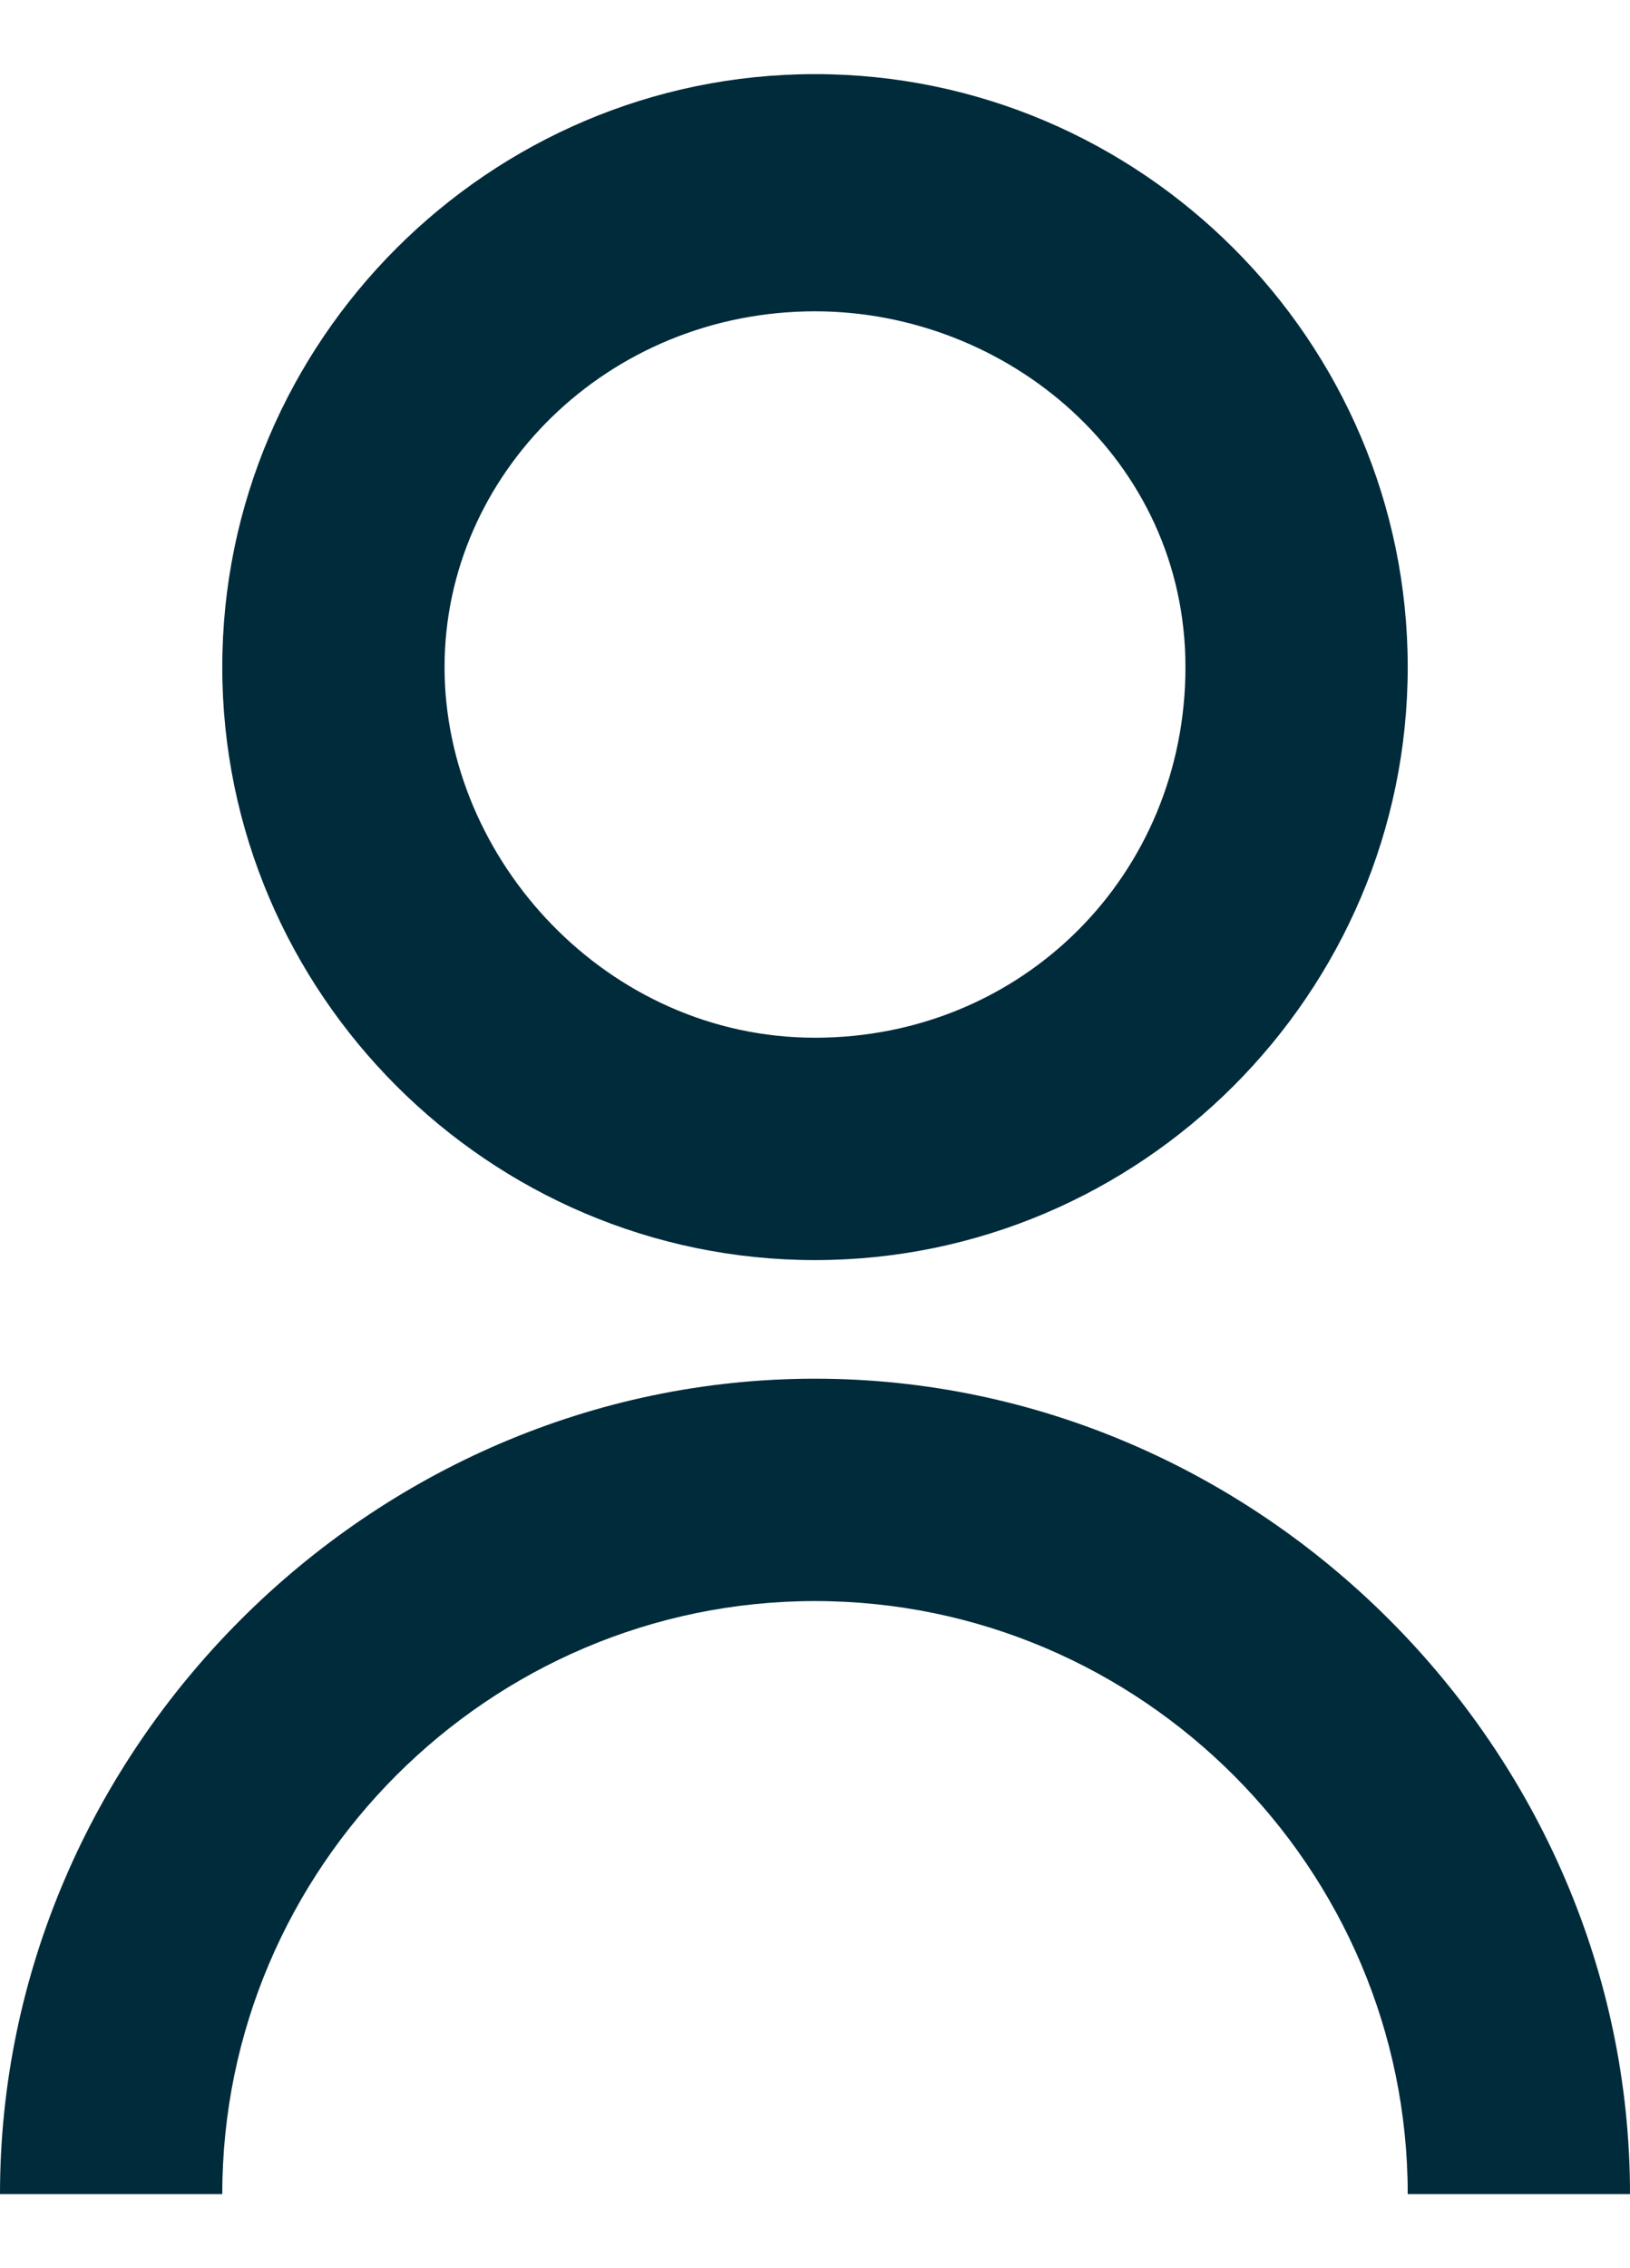 <?xml version="1.0" encoding="utf-8"?>
<!-- Generator: Adobe Illustrator 23.0.2, SVG Export Plug-In . SVG Version: 6.00 Build 0)  -->
<svg version="1.1" id="Layer_1" xmlns="http://www.w3.org/2000/svg" xmlns:xlink="http://www.w3.org/1999/xlink" x="0px" y="0px"
	 viewBox="0 0 11 15.3" style="enable-background:new 0 0 11 15.3;" xml:space="preserve">
<style type="text/css">
	.st0{fill:#002B3B;}
</style>
<g>
	<path class="st0" d="M5.5,8.5c-2.2,0-4-1.8-4-4s1.8-4,4-4s4,1.8,4,4S7.7,8.5,5.5,8.5z M5.5,2.1C4.1,2.1,3,3.2,3,4.5S4.1,7,5.5,7
		S8,5.9,8,4.5S6.8,2.1,5.5,2.1z"/>
	<path class="st0" d="M11,14.8H9.5c0-2.2-1.8-4-4-4s-4,1.8-4,4H0c0-3,2.5-5.5,5.5-5.5S11,11.8,11,14.8z"/>
</g>
</svg>
